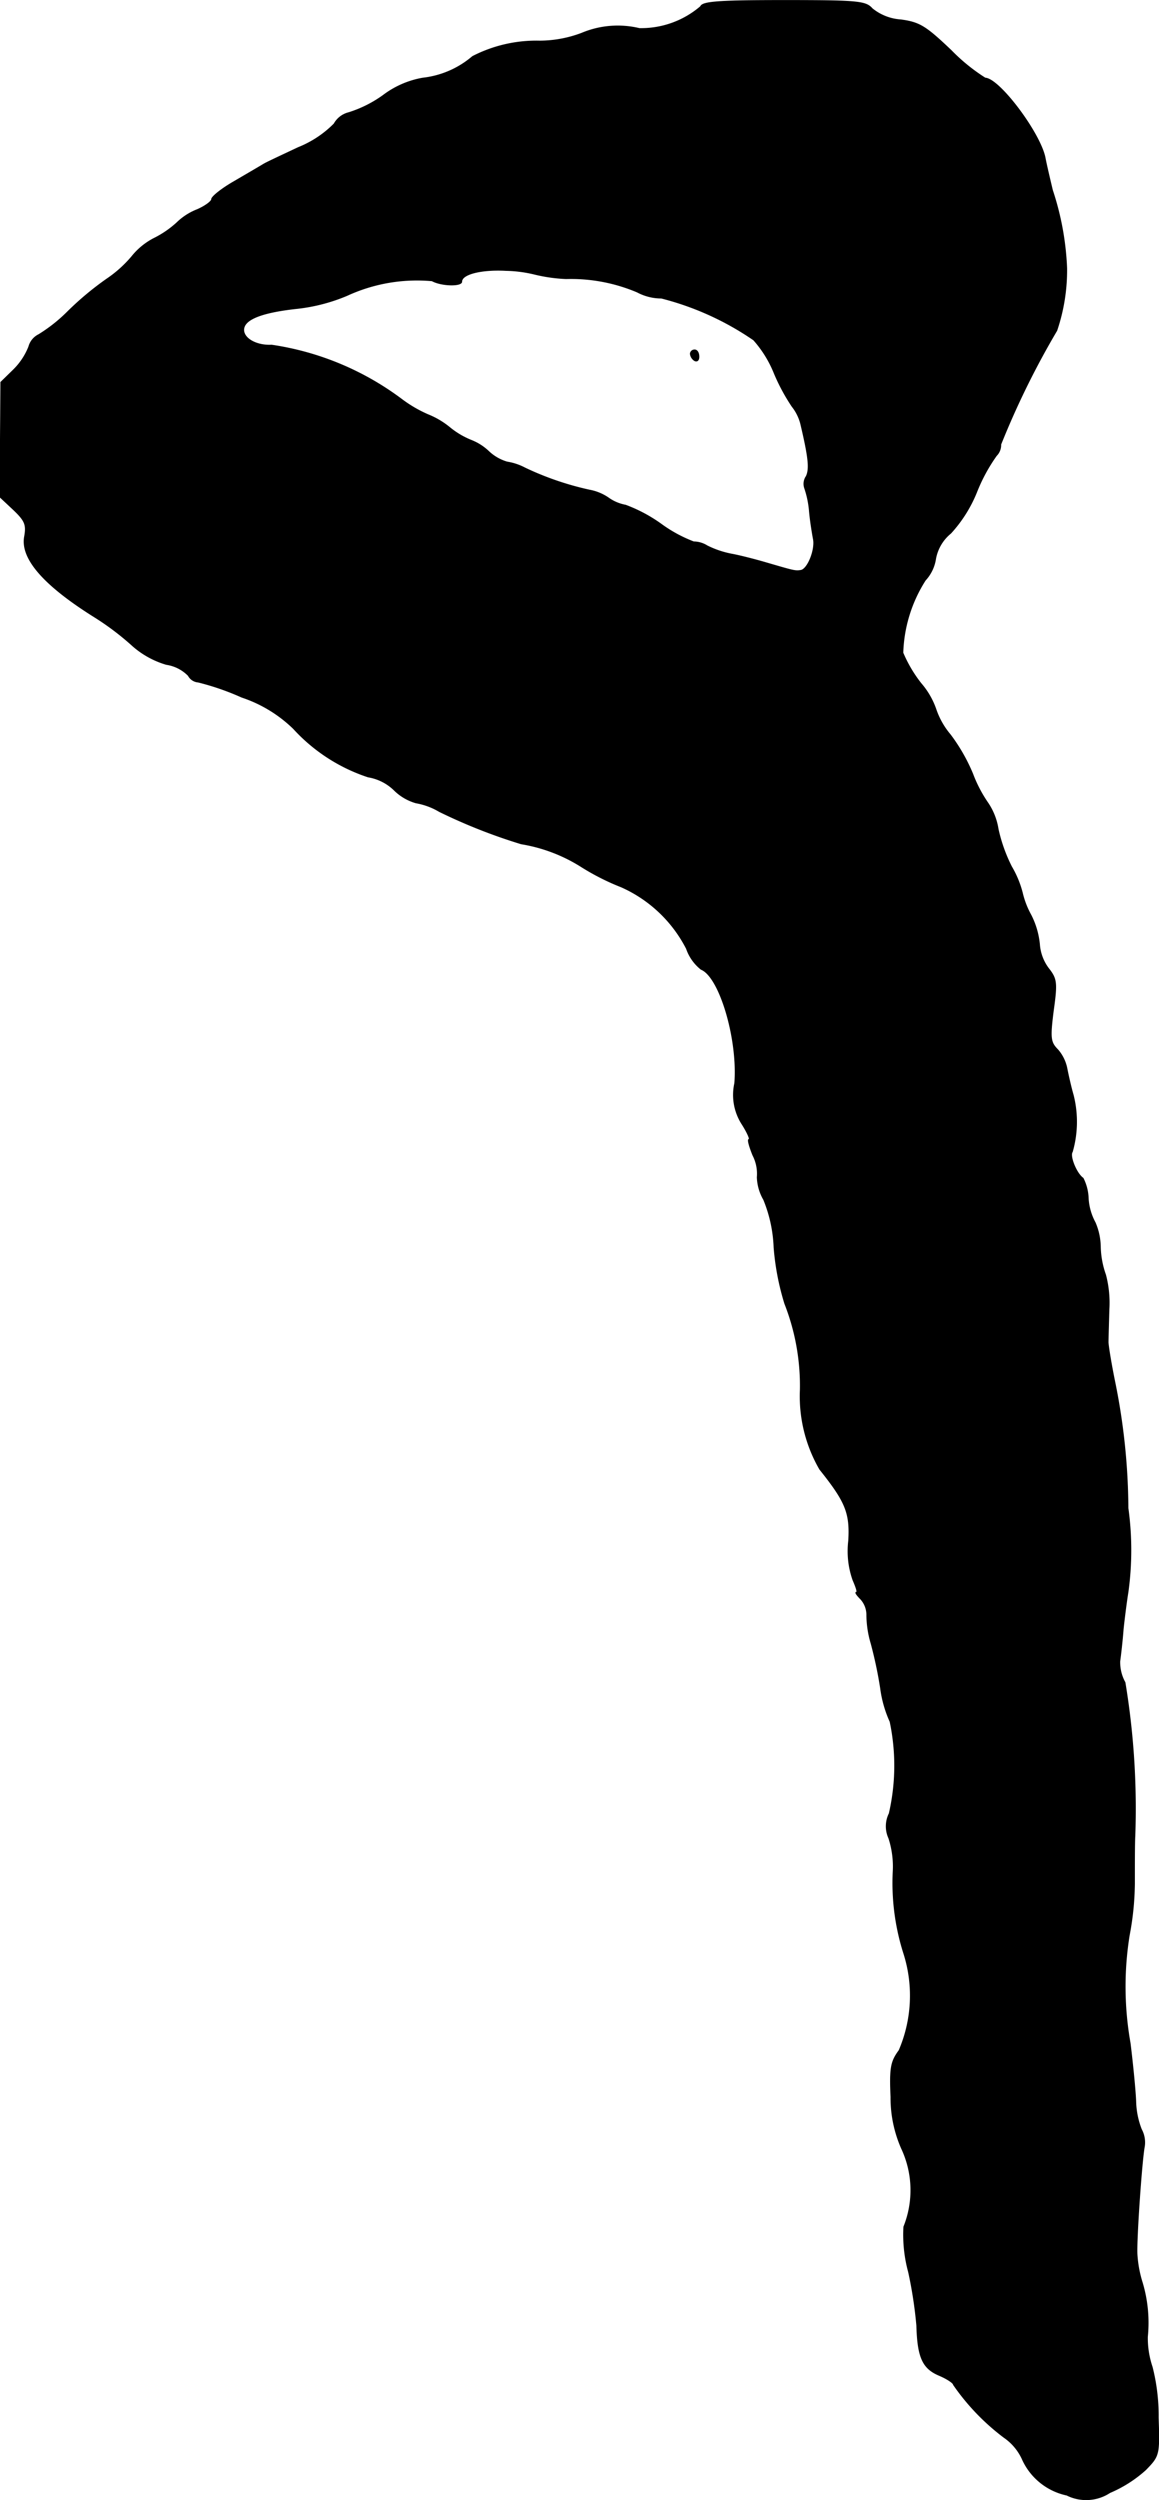 <?xml version="1.0" encoding="UTF-8"?>
<svg xmlns="http://www.w3.org/2000/svg"
     version="1.1"
     width="5.743mm"
     height="12.383mm"
     viewBox="0 0 16.28 35.101">
   <defs>
      <style type="text/css"><![CDATA[
      .a {
        stroke: #000;
        stroke-linecap: round;
        stroke-linejoin: round;
        stroke-width: 0.01px;
      }
    ]]></style>
   </defs>
   <path class="a"
         d="M9.841.09a1.282,1.282,0,0,1-.86.309,1.305,1.305,0,0,0-.812.067,1.688,1.688,0,0,1-.588.109A1.954,1.954,0,0,0,6.637.792a1.294,1.294,0,0,1-.697.303,1.287,1.287,0,0,0-.557.242A1.693,1.693,0,0,1,4.899,1.58a.323.323,0,0,0-.206.157,1.479,1.479,0,0,1-.503.333c-.218.103-.442.206-.491.236s-.236.139-.412.242c-.17.097-.315.212-.315.248,0,.03-.091.097-.2.145a.854.854,0,0,0-.285.182,1.383,1.383,0,0,1-.315.218.967.967,0,0,0-.321.26,1.706,1.706,0,0,1-.351.315,4.258,4.258,0,0,0-.551.46,2.211,2.211,0,0,1-.406.321.267.267,0,0,0-.139.17.938.938,0,0,1-.212.321L.011,5.365l-.006.806v.812l.188.176c.157.151.182.206.151.376-.055.309.273.684.993,1.133a3.826,3.826,0,0,1,.527.4,1.245,1.245,0,0,0,.472.26.543.543,0,0,1,.309.157.172.172,0,0,0,.139.091,3.629,3.629,0,0,1,.612.212,1.9,1.9,0,0,1,.727.442,2.462,2.462,0,0,0,1.048.678.682.682,0,0,1,.363.182.714.714,0,0,0,.309.182.958.958,0,0,1,.327.121,7.755,7.755,0,0,0,1.151.454,2.264,2.264,0,0,1,.854.327A3.367,3.367,0,0,0,8.727,12.452a1.892,1.892,0,0,1,.915.866.633.633,0,0,0,.206.291c.26.103.521.981.472,1.599a.759.759,0,0,0,.103.575c.073.115.115.212.097.212-.024,0,.006.103.055.224a.564.564,0,0,1,.061.309.676.676,0,0,0,.091.315,1.953,1.953,0,0,1,.145.672,3.634,3.634,0,0,0,.151.787,3.149,3.149,0,0,1,.218,1.205,2.049,2.049,0,0,0,.273,1.121c.363.454.43.612.406,1.005a1.222,1.222,0,0,0,.061.551c.042.097.067.17.048.17-.024,0,.006.042.061.097a.33.33,0,0,1,.085.23,1.442,1.442,0,0,0,.061.394,5.958,5.958,0,0,1,.133.63,1.645,1.645,0,0,0,.133.466,2.989,2.989,0,0,1-.012,1.29.402.402,0,0,0-.006.345,1.284,1.284,0,0,1,.061.472,3.255,3.255,0,0,0,.151,1.151,1.95,1.95,0,0,1-.067,1.357c-.115.157-.133.242-.115.654a1.764,1.764,0,0,0,.151.727,1.377,1.377,0,0,1,.03,1.096,1.994,1.994,0,0,0,.067.636,6.058,6.058,0,0,1,.115.751c.012.448.085.6.309.697.115.048.206.109.206.133a3.199,3.199,0,0,0,.709.739.748.748,0,0,1,.254.297.888.888,0,0,0,.63.515.608.608,0,0,0,.606-.036,1.792,1.792,0,0,0,.503-.321c.188-.194.194-.206.176-.733a2.772,2.772,0,0,0-.085-.709,1.271,1.271,0,0,1-.067-.424,1.966,1.966,0,0,0-.073-.763,1.649,1.649,0,0,1-.073-.394c-.012-.206.067-1.333.103-1.514a.385.385,0,0,0-.042-.242,1.145,1.145,0,0,1-.079-.394c-.006-.151-.042-.521-.079-.818a4.533,4.533,0,0,1-.012-1.514,4.034,4.034,0,0,0,.073-.727c0-.267,0-.569.006-.666a10.836,10.836,0,0,0-.139-2.156.582.582,0,0,1-.073-.297c.012-.085.036-.291.048-.454.018-.17.048-.4.067-.515a4.32,4.32,0,0,0,0-1.181,9.099,9.099,0,0,0-.182-1.756c-.055-.267-.097-.527-.097-.575s.006-.254.012-.46a1.547,1.547,0,0,0-.048-.485,1.253,1.253,0,0,1-.073-.388.895.895,0,0,0-.073-.345.809.809,0,0,1-.097-.333.677.677,0,0,0-.073-.291c-.091-.061-.194-.309-.151-.369a1.529,1.529,0,0,0,.012-.8c-.03-.103-.067-.267-.085-.357a.571.571,0,0,0-.133-.279c-.103-.103-.109-.164-.061-.545.055-.394.048-.448-.067-.594a.636.636,0,0,1-.127-.339,1.145,1.145,0,0,0-.121-.412,1.215,1.215,0,0,1-.121-.315,1.42,1.42,0,0,0-.151-.363,2.212,2.212,0,0,1-.188-.527.906.906,0,0,0-.145-.369,1.876,1.876,0,0,1-.212-.406,2.528,2.528,0,0,0-.315-.551,1.096,1.096,0,0,1-.2-.351,1.111,1.111,0,0,0-.212-.369,1.871,1.871,0,0,1-.254-.43,2.003,2.003,0,0,1,.315-1.018.568.568,0,0,0,.145-.303.601.601,0,0,1,.212-.357,1.913,1.913,0,0,0,.363-.575,2.395,2.395,0,0,1,.279-.515.212.212,0,0,0,.061-.157,11.685,11.685,0,0,1,.787-1.599,2.644,2.644,0,0,0,.139-.878A3.984,3.984,0,0,0,14.784,2.67c-.036-.151-.085-.357-.103-.454-.067-.345-.642-1.114-.842-1.121a2.616,2.616,0,0,1-.478-.388c-.357-.339-.442-.394-.709-.43a.709.709,0,0,1-.4-.157C12.161.017,12.058.005,11.01.005,10.09.005,9.866.023,9.841.09ZM7.516,3.851a2.256,2.256,0,0,0,.436.061,2.382,2.382,0,0,1,.999.188.719.719,0,0,0,.339.085,4.042,4.042,0,0,1,1.296.588,1.602,1.602,0,0,1,.291.472,2.753,2.753,0,0,0,.248.46.652.652,0,0,1,.121.242c.115.485.127.636.079.739a.187.187,0,0,0-.024.164,1.356,1.356,0,0,1,.067.315c.012.145.042.321.055.394.036.151-.079.436-.176.448-.079.012-.097.006-.491-.109-.164-.048-.382-.103-.485-.121A1.319,1.319,0,0,1,9.932,7.661a.362.362,0,0,0-.188-.055,1.95,1.95,0,0,1-.448-.242,2.129,2.129,0,0,0-.509-.273.598.598,0,0,1-.242-.103.69.69,0,0,0-.267-.109,4.198,4.198,0,0,1-.902-.309.811.811,0,0,0-.254-.085.636.636,0,0,1-.26-.151.756.756,0,0,0-.236-.151,1.157,1.157,0,0,1-.309-.182,1.167,1.167,0,0,0-.309-.182,1.822,1.822,0,0,1-.363-.212A4.023,4.023,0,0,0,3.815,4.844c-.242.012-.436-.121-.382-.26q.073-.182.745-.254a2.503,2.503,0,0,0,.697-.182A2.344,2.344,0,0,1,6.068,3.942c.133.073.418.079.418.012,0-.109.285-.176.624-.157A1.843,1.843,0,0,1,7.516,3.851Z"/>
   <path class="a"
         d="M9.696,4.966a.13.13,0,0,0,.061.097c.036.018.061-.006.061-.055,0-.055-.024-.097-.061-.097A.06.06,0,0,0,9.696,4.966Z"/>
</svg>
